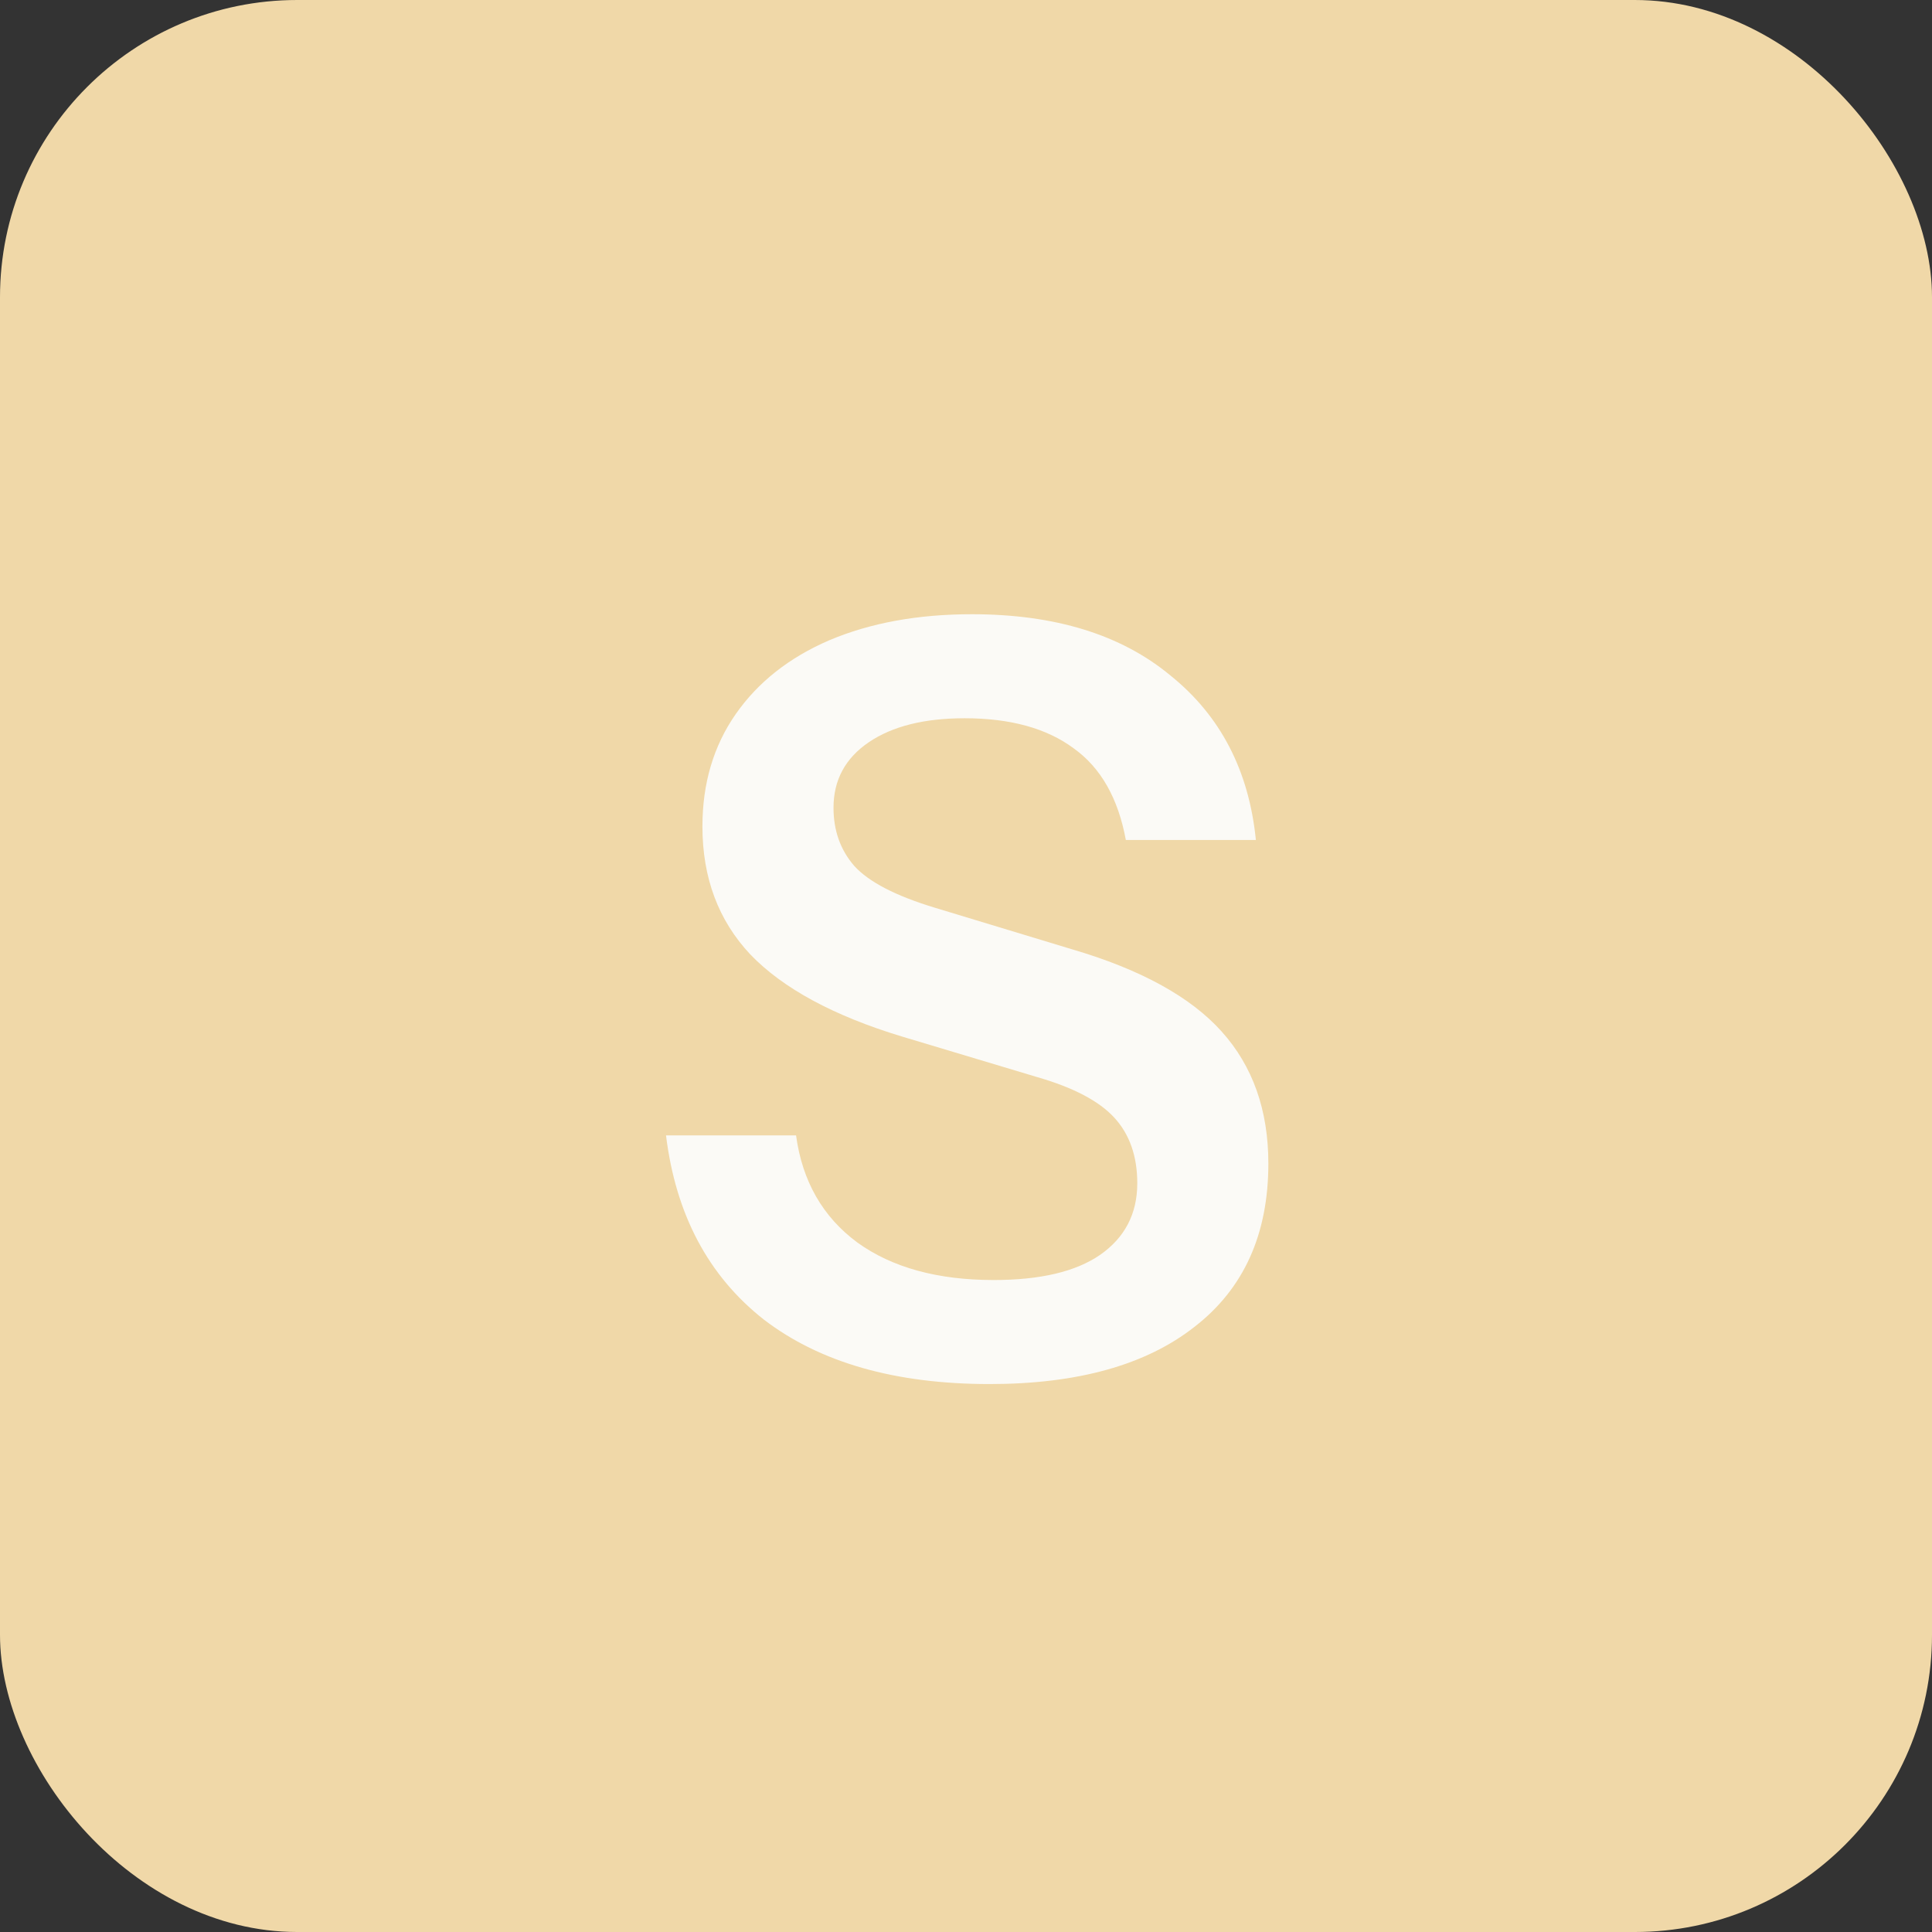 <svg width="26" height="26" viewBox="0 0 26 26" fill="none" xmlns="http://www.w3.org/2000/svg">
<rect x="0" y="0" width="26" height="26" fill="#333333" stroke="none"/>
<rect width="26" height="26" rx="4" fill="#F0D8A8"/>
<path d="M13.317 18.626C12.048 18.626 11.035 18.337 10.279 17.758C9.532 17.17 9.094 16.344 8.963 15.28H10.713C10.797 15.896 11.072 16.377 11.539 16.722C12.006 17.058 12.617 17.226 13.373 17.226C13.998 17.226 14.474 17.114 14.801 16.89C15.137 16.657 15.305 16.335 15.305 15.924C15.305 15.56 15.202 15.266 14.997 15.042C14.792 14.818 14.446 14.636 13.961 14.496L12.141 13.95C11.217 13.67 10.536 13.301 10.097 12.844C9.668 12.387 9.453 11.813 9.453 11.122C9.453 10.543 9.602 10.039 9.901 9.61C10.2 9.181 10.62 8.849 11.161 8.616C11.712 8.383 12.351 8.266 13.079 8.266C14.199 8.266 15.09 8.541 15.753 9.092C16.425 9.633 16.808 10.371 16.901 11.304H15.151C15.048 10.744 14.815 10.333 14.451 10.072C14.087 9.801 13.597 9.666 12.981 9.666C12.44 9.666 12.01 9.773 11.693 9.988C11.376 10.203 11.217 10.497 11.217 10.87C11.217 11.178 11.31 11.439 11.497 11.654C11.693 11.869 12.052 12.055 12.575 12.214L14.423 12.774C15.347 13.045 16.019 13.413 16.439 13.88C16.859 14.347 17.069 14.939 17.069 15.658C17.069 16.61 16.738 17.343 16.075 17.856C15.422 18.369 14.502 18.626 13.317 18.626Z" fill="#FBFAF6"/>
</svg>
